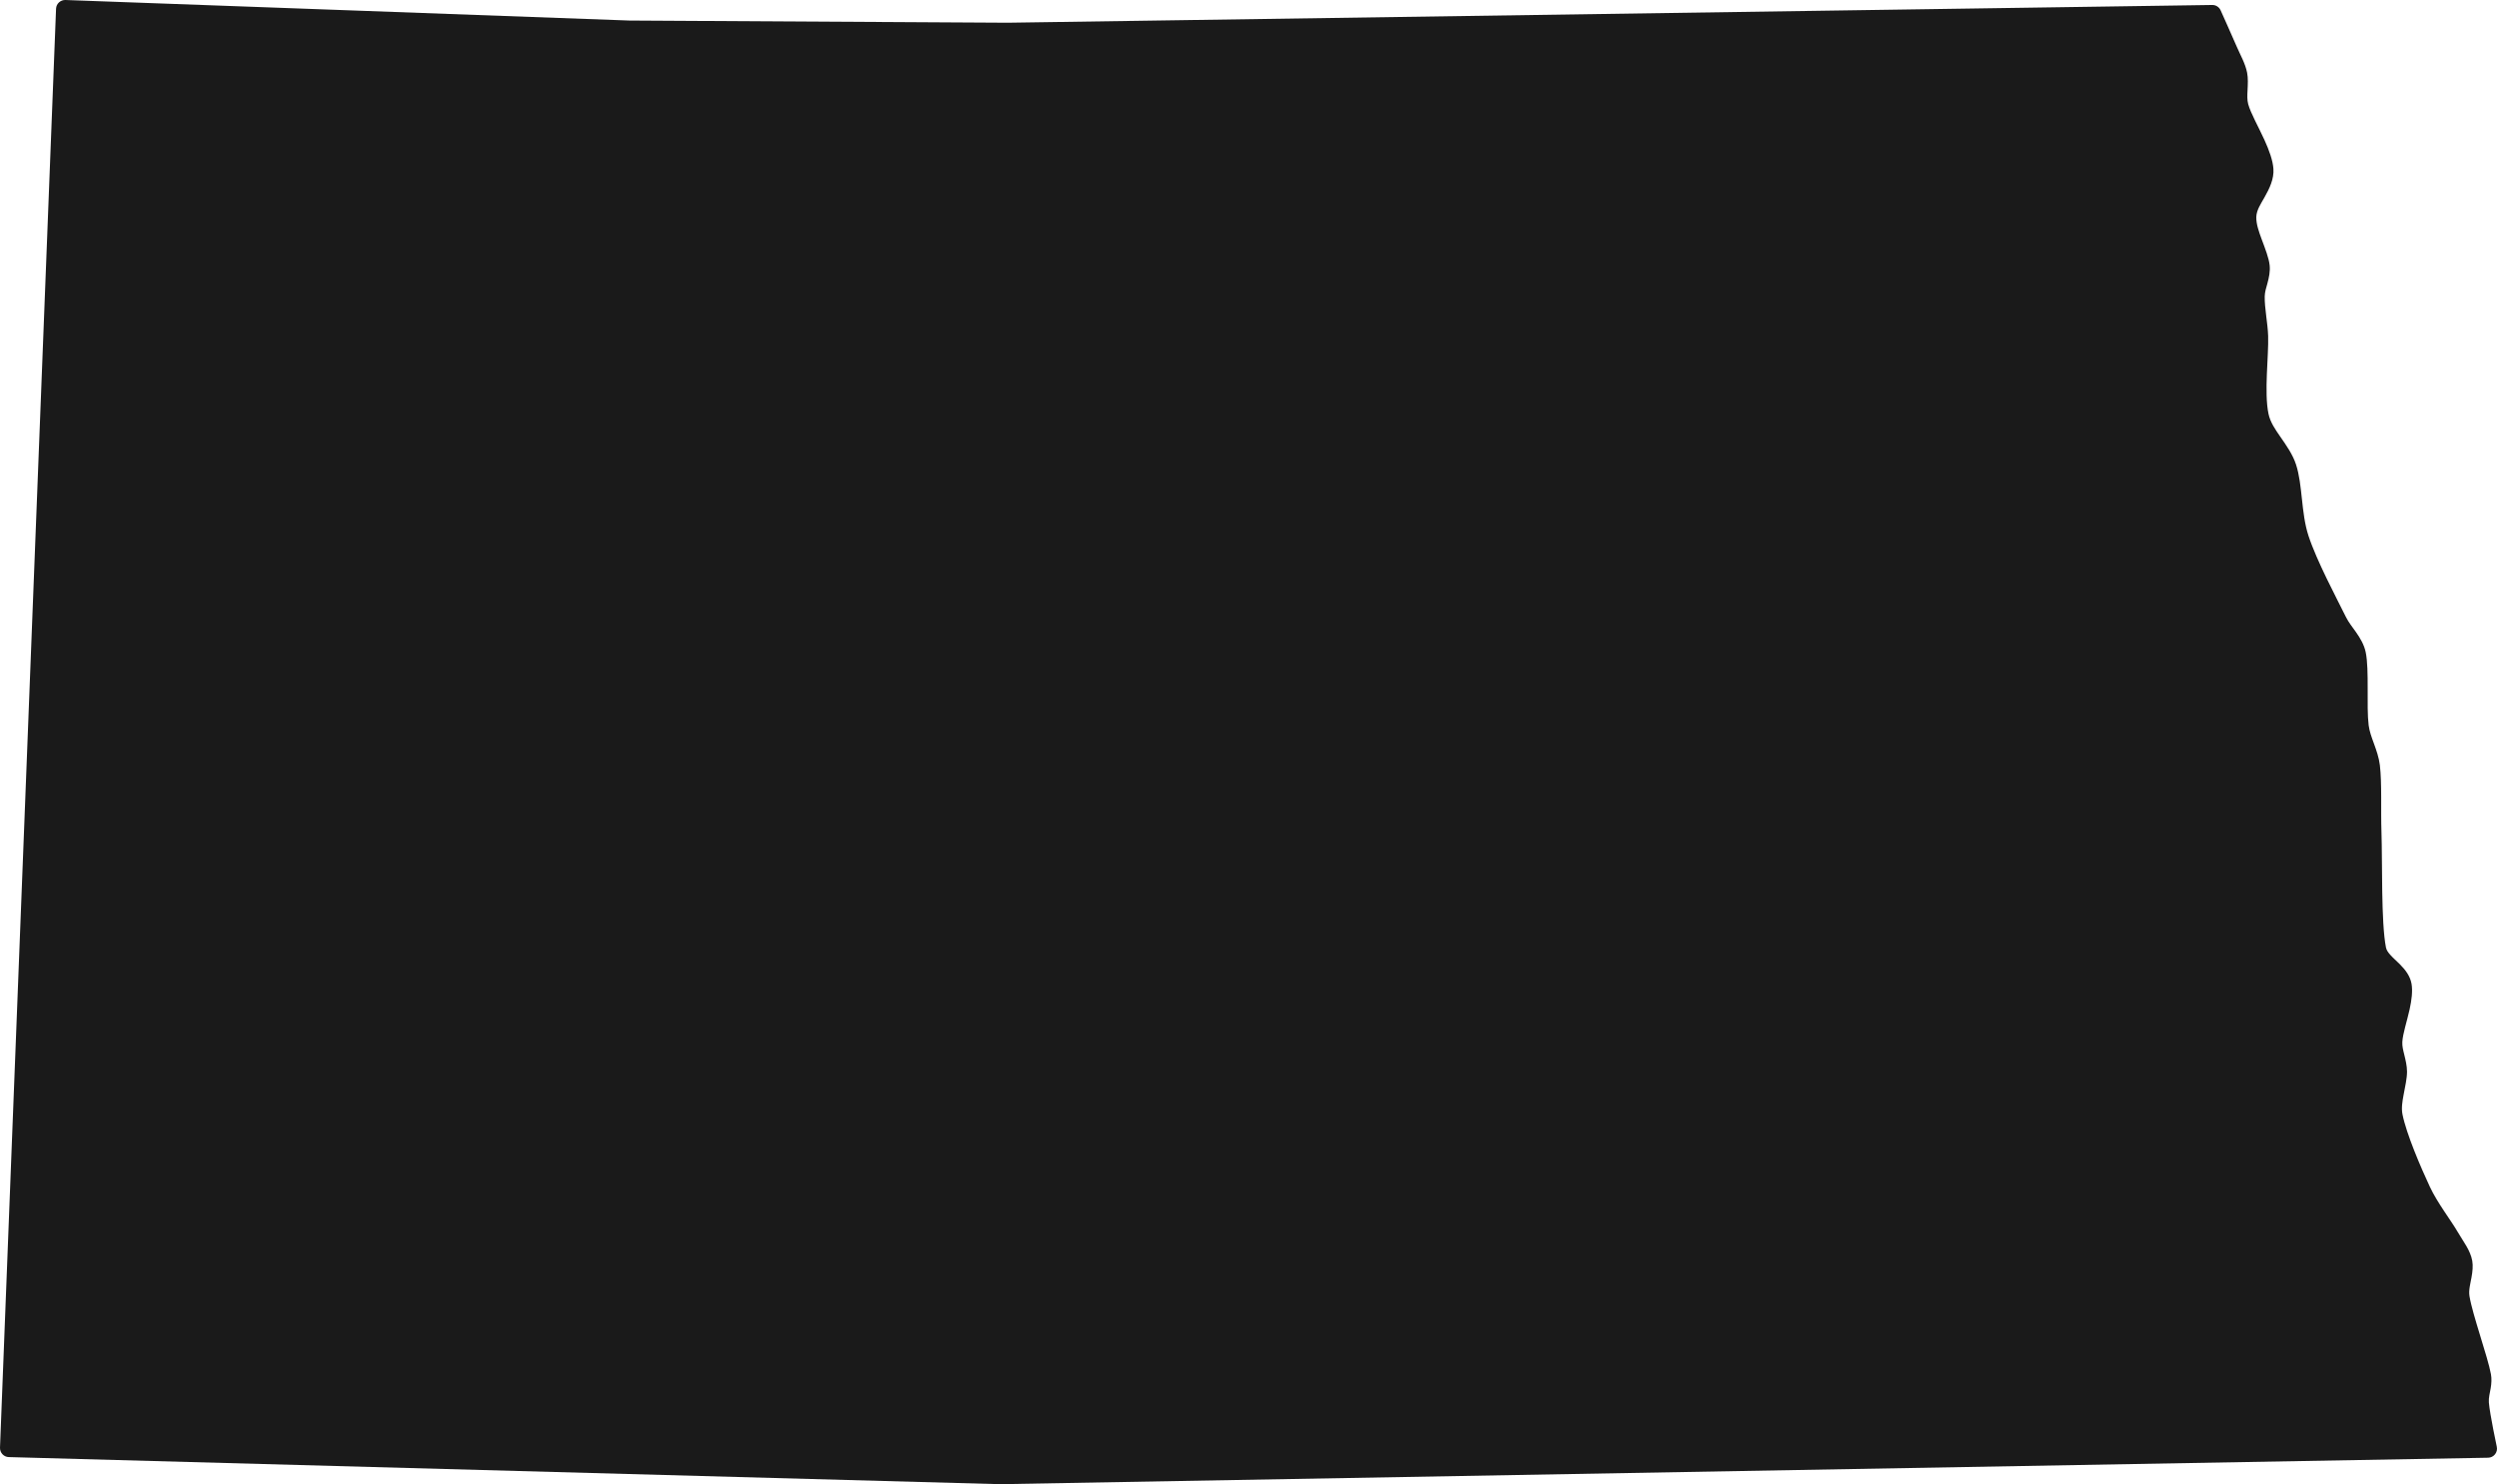 <?xml version="1.0" encoding="UTF-8"?>
<!-- Generator: Adobe Illustrator 16.0.0, SVG Export Plug-In . SVG Version: 6.00 Build 0)  -->
<svg xmlns="http://www.w3.org/2000/svg" xmlns:xlink="http://www.w3.org/1999/xlink" version="1.1" id="Layer_1" x="0px" y="0px" width="187.373px" height="111.389px" viewBox="0 0 187.373 111.389" xml:space="preserve">
<path fill-rule="evenodd" clip-rule="evenodd" fill="#1A1A1A" d="M47.239,1.542l28.388,0.164l90.377-1.332  c0.271-0.004,0.521,0.154,0.631,0.402c0,0,0.872,1.939,1.197,2.699c0.28,0.652,0.652,1.283,0.79,1.98  c0.08,0.404,0.055,0.871,0.031,1.346c-0.018,0.344-0.037,0.693,0.05,1.014c0.189,0.686,0.775,1.709,1.227,2.705  c0.351,0.77,0.622,1.529,0.665,2.146c0.055,0.754-0.284,1.469-0.679,2.162c-0.271,0.479-0.585,0.938-0.604,1.441  c-0.021,0.523,0.191,1.115,0.402,1.686c0.267,0.717,0.541,1.41,0.598,1.953c0.05,0.461-0.047,0.918-0.17,1.371  c-0.088,0.318-0.192,0.635-0.199,0.959c-0.02,0.865,0.223,1.982,0.257,2.977c0.049,1.469-0.316,4.254,0.03,5.861  c0.137,0.625,0.508,1.16,0.88,1.697c0.463,0.666,0.935,1.334,1.182,2.09c0.503,1.533,0.371,3.629,0.935,5.35  c0.622,1.896,2.111,4.678,2.814,6.104c0.195,0.395,0.485,0.75,0.744,1.117c0.334,0.473,0.622,0.965,0.737,1.521  c0.275,1.33,0.042,4.059,0.22,5.475c0.058,0.463,0.225,0.904,0.386,1.346c0.197,0.541,0.387,1.082,0.455,1.648  c0.162,1.344,0.064,3.357,0.121,5.035c0.077,2.262-0.035,6.766,0.338,8.652c0.041,0.207,0.17,0.375,0.314,0.539  c0.218,0.246,0.48,0.471,0.719,0.709c0.435,0.432,0.785,0.904,0.886,1.477c0.094,0.535,0.01,1.223-0.148,1.934  c-0.196,0.883-0.51,1.809-0.543,2.428c-0.018,0.314,0.063,0.623,0.14,0.932c0.104,0.43,0.21,0.859,0.212,1.295  c0.002,0.504-0.139,1.111-0.256,1.738c-0.094,0.494-0.178,1.006-0.084,1.473c0.287,1.447,1.366,3.963,2.051,5.428  c0.564,1.209,1.585,2.52,2.099,3.406c0.405,0.697,0.948,1.367,1.087,2.164c0.065,0.377,0.021,0.803-0.06,1.246  c-0.083,0.463-0.224,0.951-0.149,1.4c0.232,1.414,1.368,4.535,1.609,5.852c0.064,0.348,0.04,0.699-0.018,1.051  c-0.058,0.357-0.165,0.717-0.137,1.072c0.072,0.889,0.594,3.326,0.594,3.326c0.044,0.199-0.006,0.406-0.133,0.566  c-0.126,0.158-0.316,0.254-0.521,0.256l-111.639,1.986c-0.011,0-0.021,0-0.031,0l-74.371-2.033  c-0.182-0.004-0.354-0.082-0.479-0.215c-0.123-0.133-0.19-0.311-0.183-0.492L4.206,0.655C4.22,0.28,4.537-0.013,4.912,0  L47.239,1.542L47.239,1.542z"></path>
</svg>
